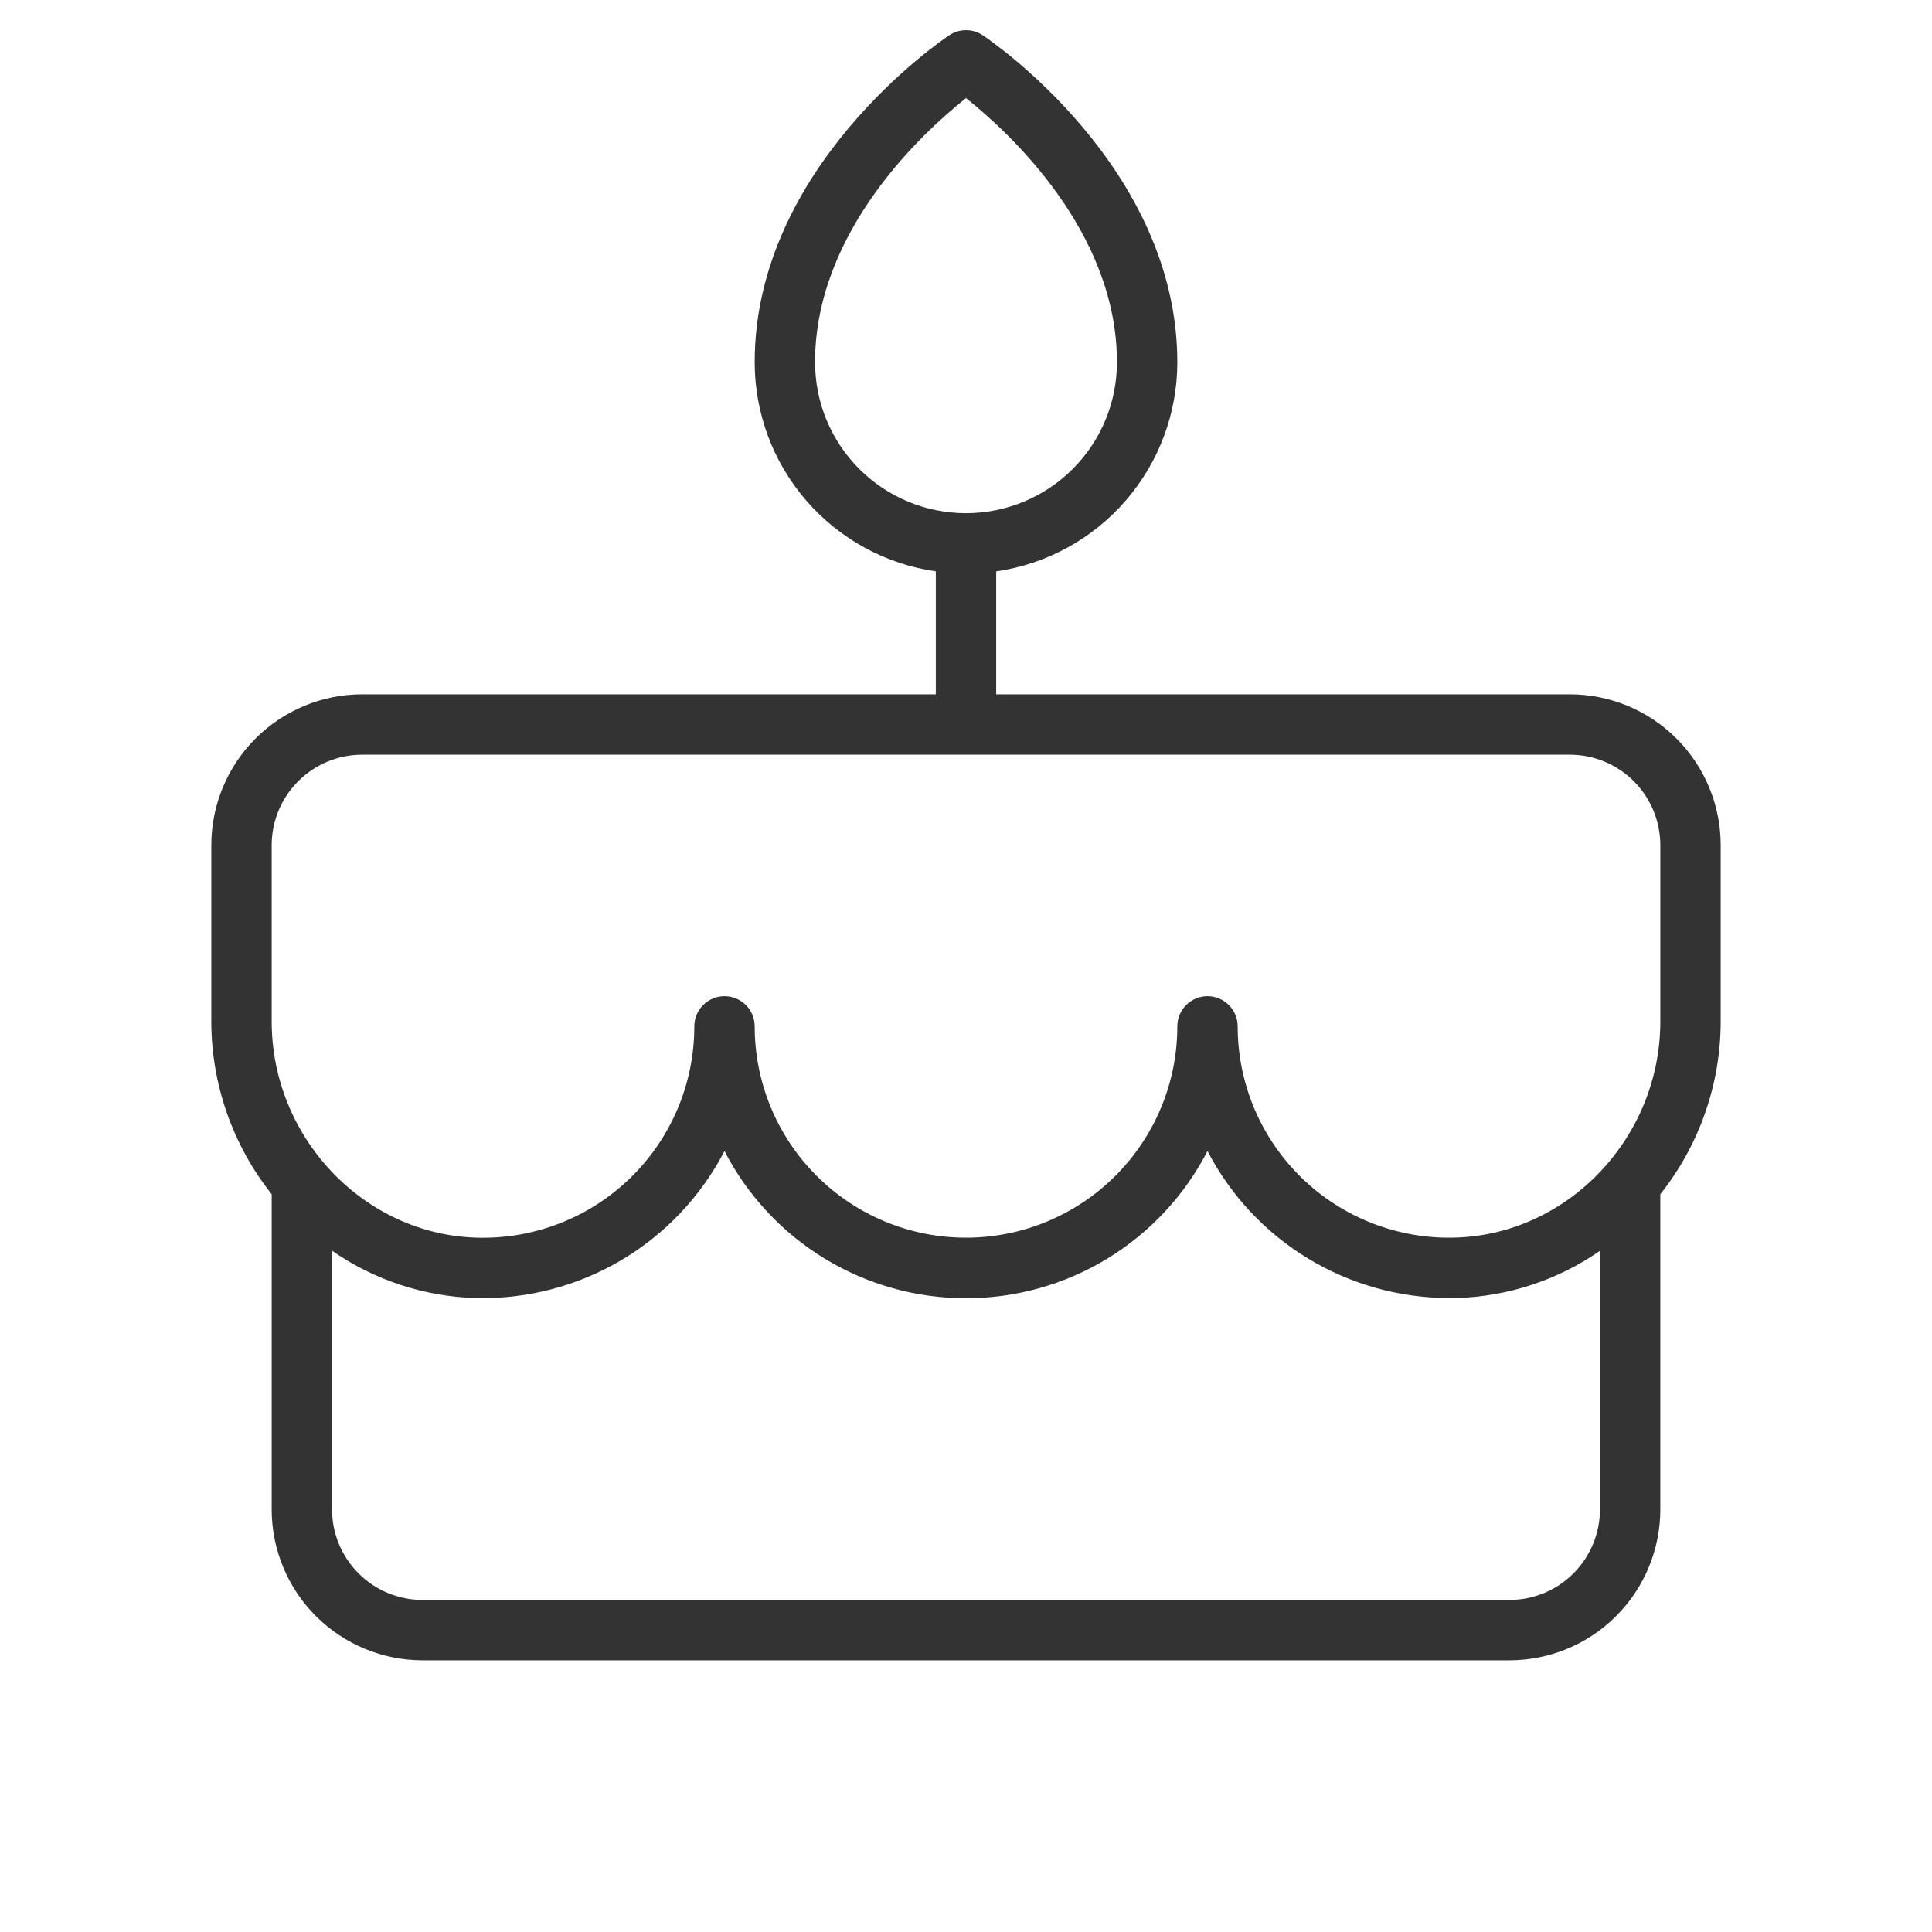 <svg width="85" height="85" viewBox="0 0 85 85" fill="none" xmlns="http://www.w3.org/2000/svg">
<path d="M75.703 37.187C75.703 35.426 75.004 33.737 73.758 32.492C72.513 31.246 70.824 30.547 69.062 30.547H43.828V25.138C46.041 24.819 48.064 23.713 49.528 22.023C50.991 20.333 51.797 18.173 51.797 15.937C51.797 7.358 43.586 1.783 43.237 1.55C43.019 1.405 42.762 1.327 42.5 1.327C42.238 1.327 41.981 1.405 41.763 1.55C41.414 1.783 33.203 7.358 33.203 15.937C33.203 18.173 34.009 20.333 35.472 22.023C36.936 23.713 38.959 24.819 41.172 25.138V30.547H15.938C14.176 30.547 12.487 31.246 11.242 32.492C9.997 33.737 9.297 35.426 9.297 37.187V44.934C9.298 47.697 10.234 50.377 11.953 52.541V66.406C11.953 68.167 12.653 69.856 13.898 71.102C15.143 72.347 16.832 73.047 18.594 73.047H66.406C68.168 73.047 69.856 72.347 71.102 71.102C72.347 69.856 73.047 68.167 73.047 66.406V52.541C74.766 50.377 75.702 47.697 75.703 44.934V37.187ZM35.859 15.937C35.859 10.163 40.631 5.8 42.5 4.316C44.369 5.804 49.141 10.167 49.141 15.937C49.141 17.699 48.441 19.388 47.196 20.633C45.95 21.878 44.261 22.578 42.5 22.578C40.739 22.578 39.05 21.878 37.804 20.633C36.559 19.388 35.859 17.699 35.859 15.937ZM66.406 70.391H18.594C17.537 70.391 16.524 69.971 15.776 69.224C15.029 68.476 14.609 67.463 14.609 66.406V55.027C16.466 56.318 18.658 57.041 20.918 57.109C23.167 57.167 25.387 56.591 27.325 55.448C29.262 54.304 30.839 52.638 31.875 50.641C32.881 52.592 34.404 54.229 36.278 55.371C38.152 56.514 40.305 57.118 42.5 57.118C44.695 57.118 46.848 56.514 48.722 55.371C50.596 54.229 52.119 52.592 53.125 50.641C54.136 52.588 55.66 54.22 57.534 55.36C59.407 56.5 61.557 57.105 63.75 57.109H64.082C66.342 57.042 68.533 56.32 70.391 55.031V66.406C70.391 67.463 69.971 68.476 69.224 69.224C68.476 69.971 67.463 70.391 66.406 70.391ZM73.047 44.934C73.047 50.044 68.993 54.314 64.012 54.45C62.77 54.485 61.533 54.27 60.375 53.819C59.217 53.368 58.161 52.689 57.269 51.822C56.378 50.956 55.67 49.919 55.186 48.775C54.702 47.63 54.453 46.399 54.453 45.156C54.453 44.804 54.313 44.466 54.064 44.217C53.815 43.968 53.477 43.828 53.125 43.828C52.773 43.828 52.435 43.968 52.186 44.217C51.937 44.466 51.797 44.804 51.797 45.156C51.797 47.622 50.817 49.986 49.074 51.73C47.33 53.474 44.966 54.453 42.5 54.453C40.034 54.453 37.67 53.474 35.926 51.73C34.183 49.986 33.203 47.622 33.203 45.156C33.203 44.804 33.063 44.466 32.814 44.217C32.565 43.968 32.227 43.828 31.875 43.828C31.523 43.828 31.185 43.968 30.936 44.217C30.687 44.466 30.547 44.804 30.547 45.156C30.547 46.399 30.299 47.63 29.815 48.776C29.331 49.921 28.623 50.958 27.732 51.825C26.84 52.691 25.785 53.371 24.626 53.822C23.468 54.273 22.23 54.488 20.988 54.453C16.007 54.317 11.953 50.047 11.953 44.937V37.187C11.953 36.131 12.373 35.117 13.12 34.37C13.867 33.623 14.881 33.203 15.938 33.203H69.062C70.119 33.203 71.133 33.623 71.88 34.37C72.627 35.117 73.047 36.131 73.047 37.187V44.934Z" fill="#333333"/>
</svg>
